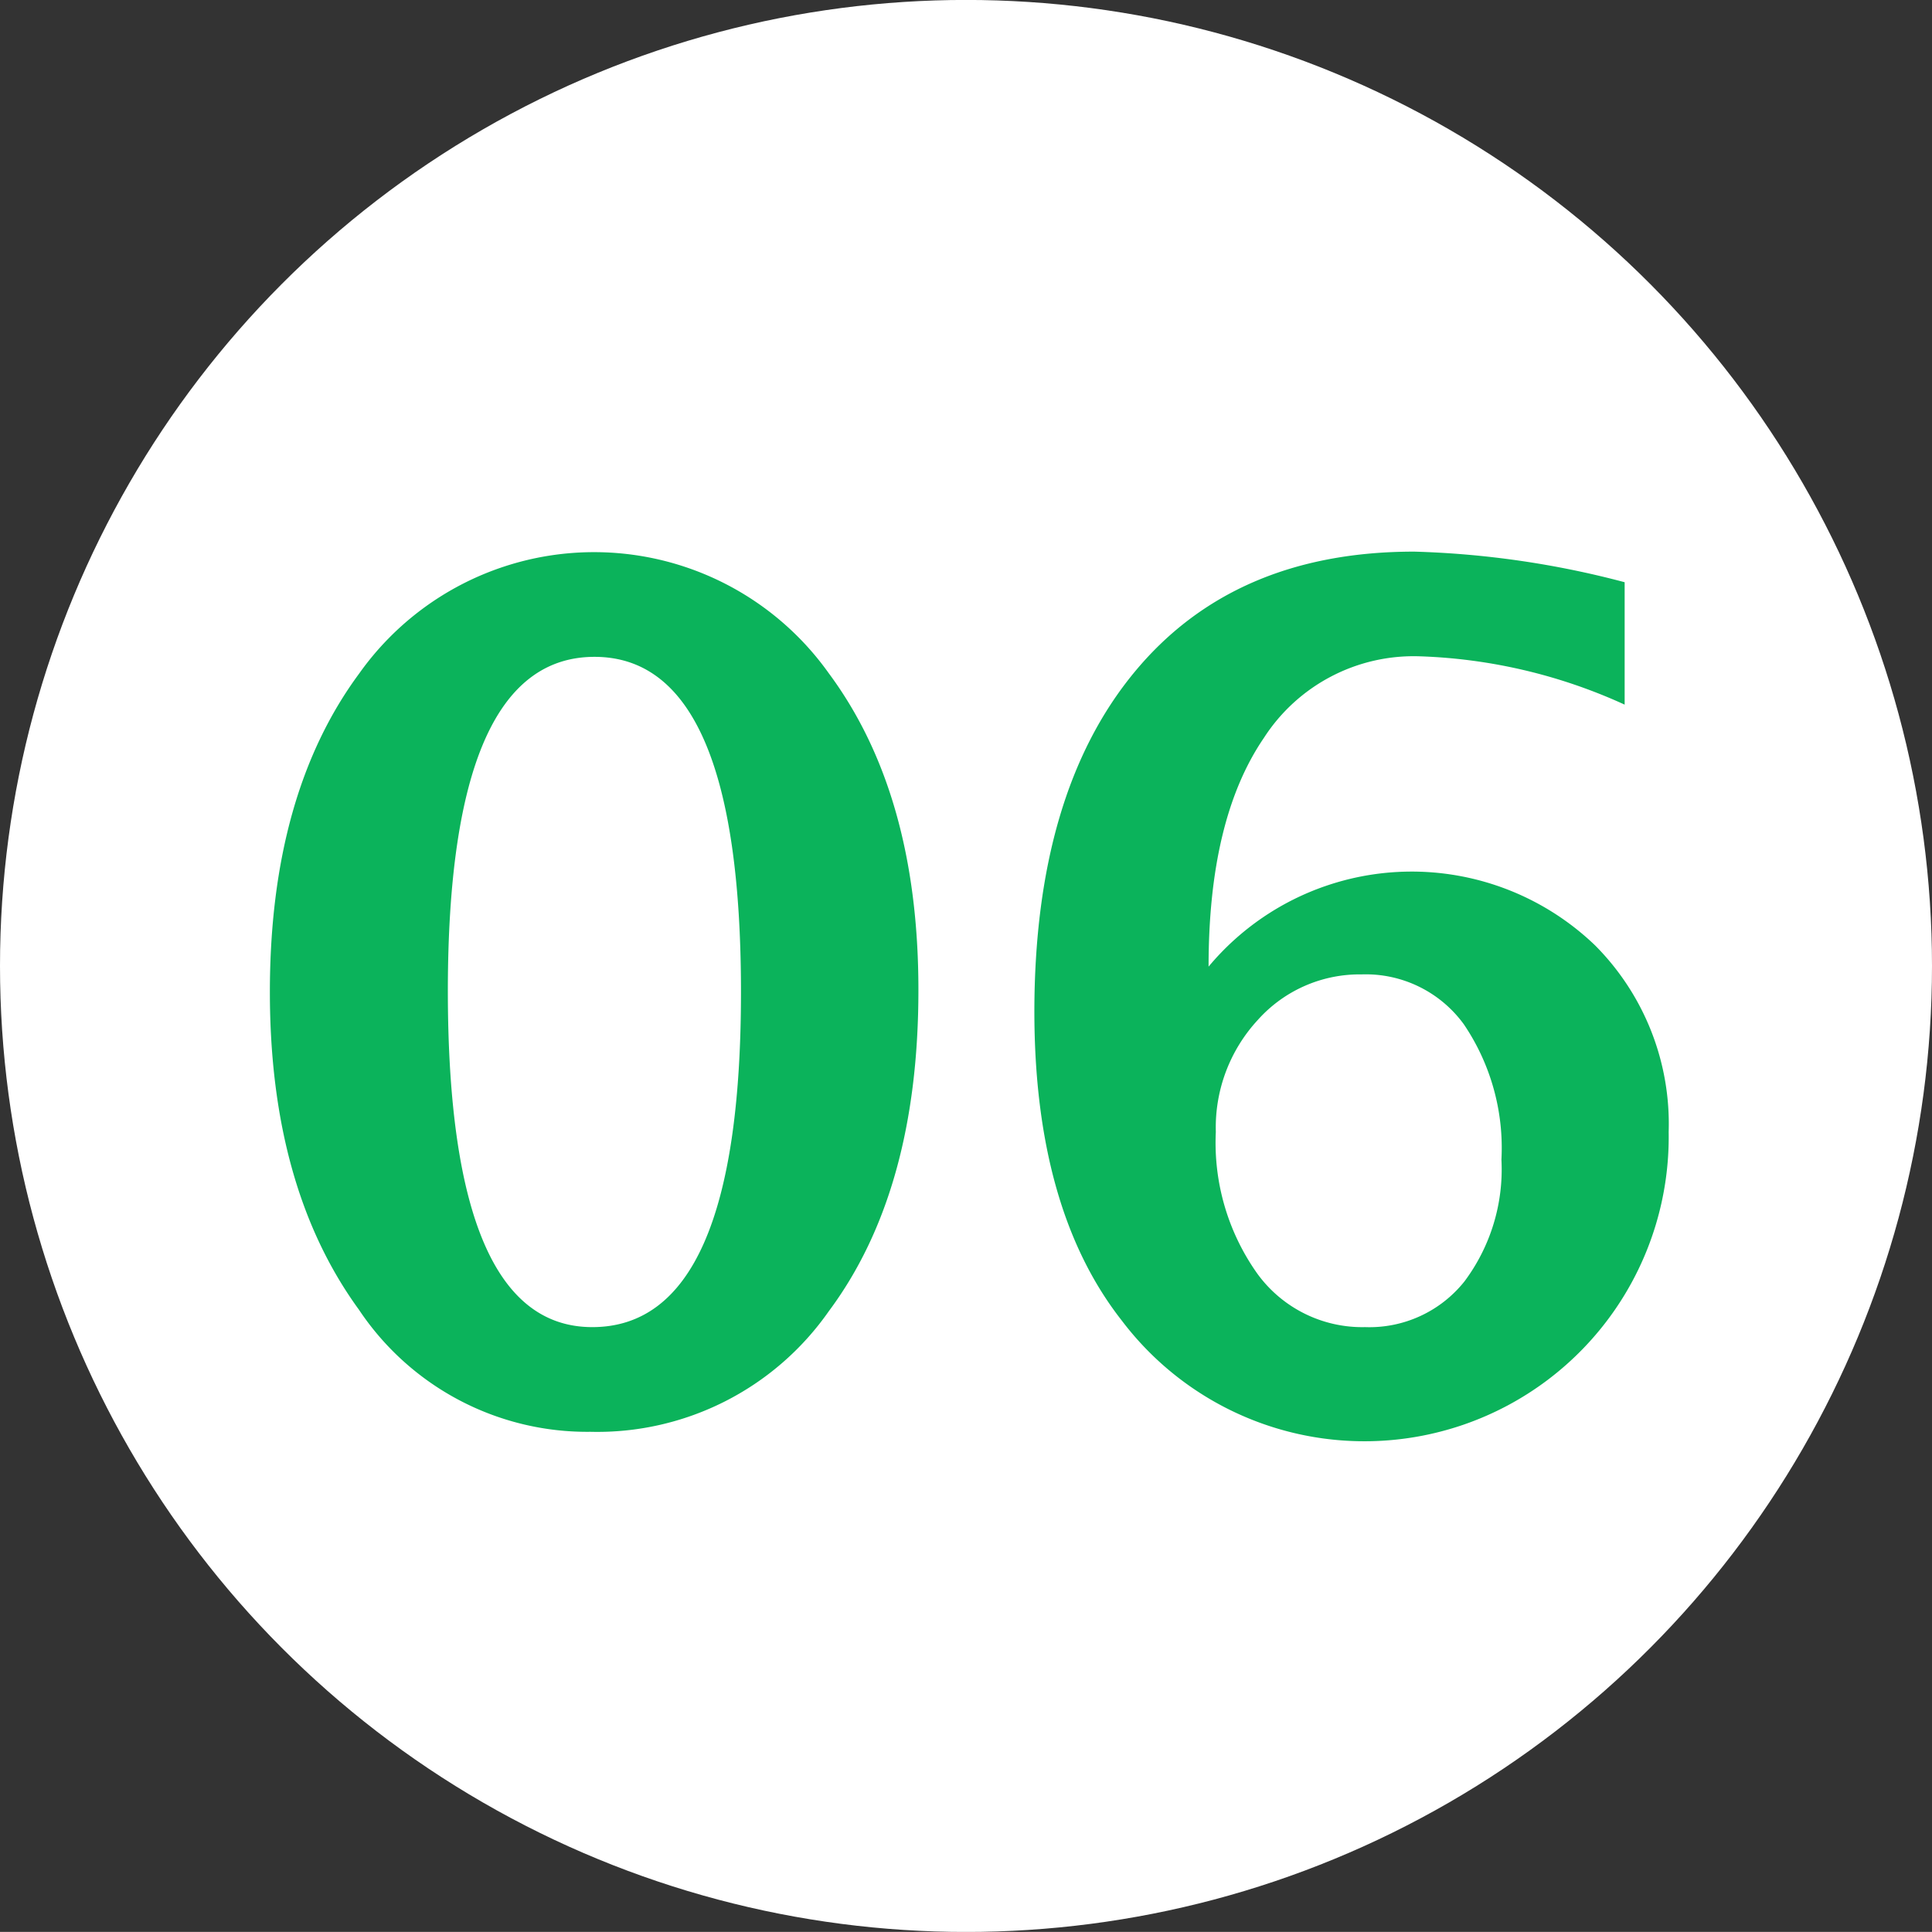 <svg id="num06.svg" xmlns="http://www.w3.org/2000/svg" width="71.974" height="71.97" viewBox="0 0 71.974 71.97">
  <rect x="0" y="0" width="71.974" height="71.97" fill="#333333" stroke="none"/>
  <defs>
    <style>
      .cls-1 {
        fill: #fff;
      }

      .cls-2 {
        fill: #0bb35b;
        fill-rule: evenodd;
      }
    </style>
  </defs>
  <circle id="楕円形_5" data-name="楕円形 5" class="cls-1" cx="35.987" cy="35.985" r="35.987"/>
  <path id="ico06.png" class="cls-2" d="M1017.28,1828.76q3.345-4.485,3.34-11.98,0-7.29-3.34-11.79a10.728,10.728,0,0,0-17.492.01q-3.329,4.5-3.328,11.87,0,7.275,3.317,11.83a10.22,10.22,0,0,0,8.623,4.55A10.519,10.519,0,0,0,1017.28,1828.76Zm-14.19-11.91q0-12.465,5.46-12.47t5.46,12.49q0,12.48-5.54,12.48-5.37,0-5.38-12.5h0Zm30.4-9.45a6.64,6.64,0,0,1,5.81-3.04,19.906,19.906,0,0,1,7.63,1.8v-4.56a34.218,34.218,0,0,0-7.84-1.14q-6.72,0-10.43,4.5t-3.72,12.62q0,7.38,3.26,11.53a11.335,11.335,0,0,0,20.37-7.03,9.42,9.42,0,0,0-2.74-6.95,9.86,9.86,0,0,0-14.4.79C1031.43,1812.26,1032.11,1809.42,1033.49,1807.4Zm7.47,20.25a4.525,4.525,0,0,1-3.7,1.7,4.83,4.83,0,0,1-4.02-2,8.418,8.418,0,0,1-1.54-5.27,5.9,5.9,0,0,1,1.57-4.18,5.086,5.086,0,0,1,3.86-1.69,4.519,4.519,0,0,1,3.81,1.86,8.216,8.216,0,0,1,1.4,5.04A6.969,6.969,0,0,1,1040.96,1827.65Z" transform="translate(-986.406 -1779.91)"/>
</svg>
